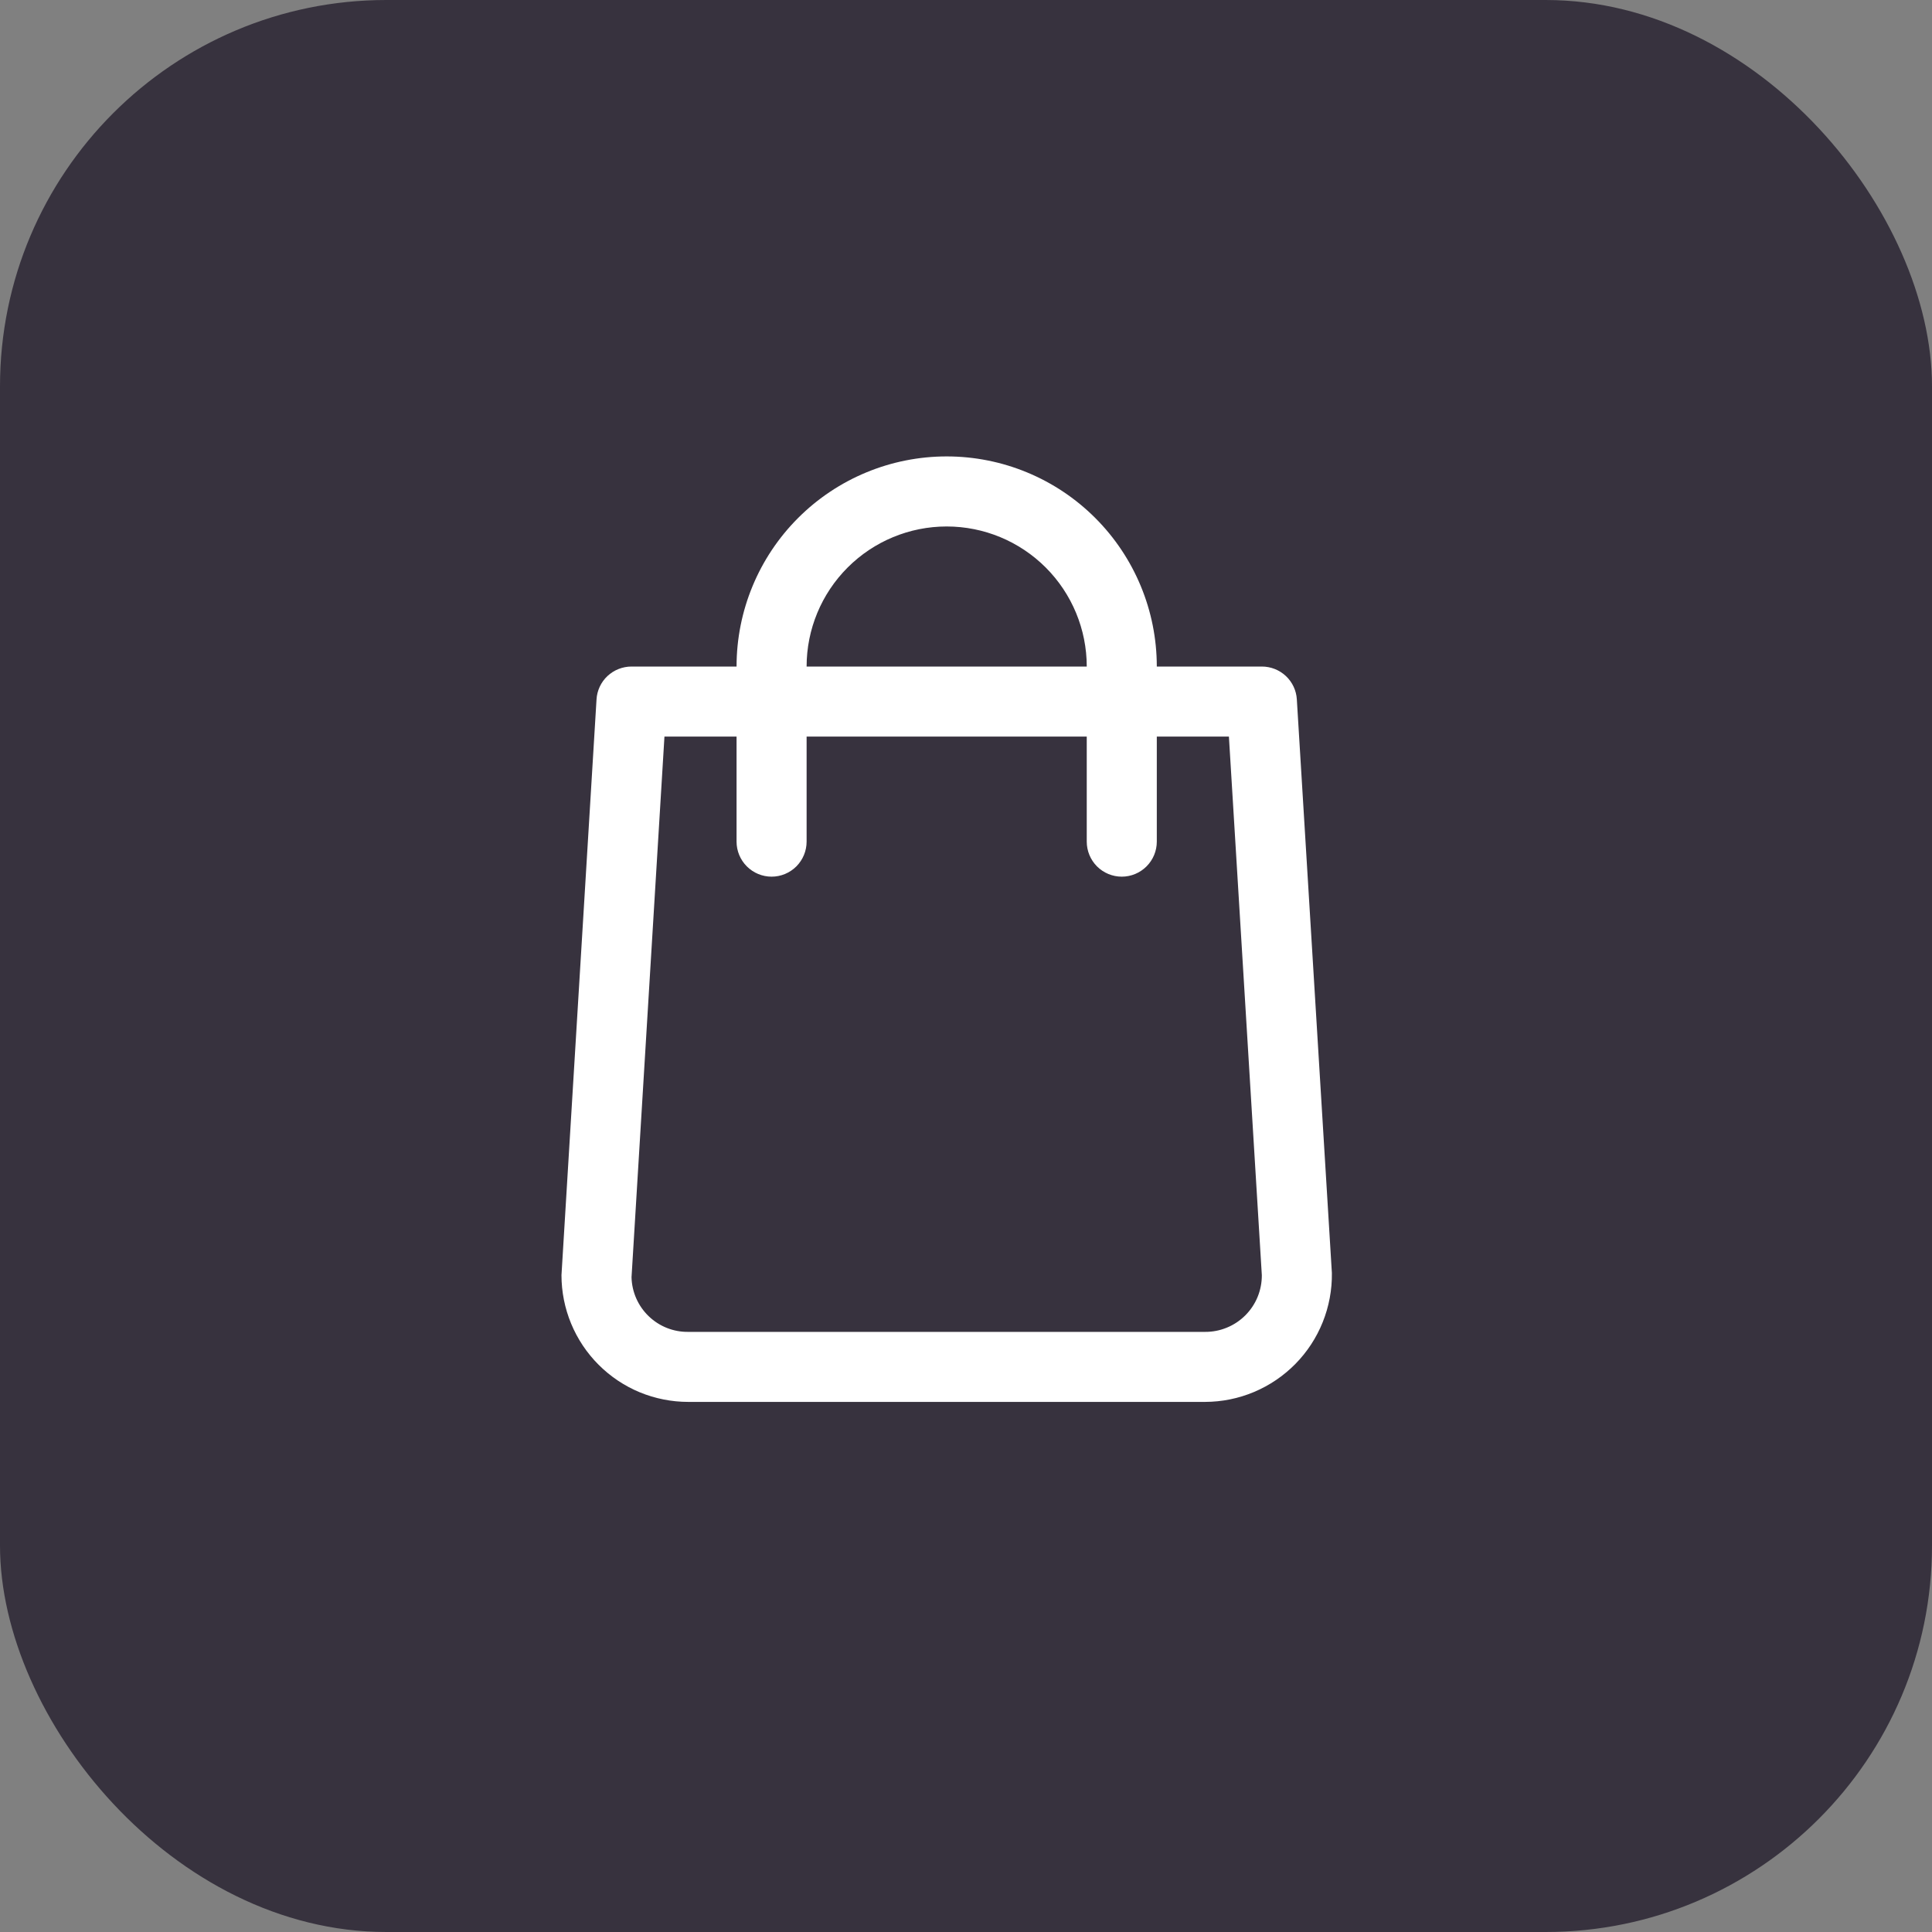<?xml version="1.0" encoding="UTF-8"?> <svg xmlns="http://www.w3.org/2000/svg" width="50" height="50" viewBox="0 0 50 50" fill="none"><rect x="0" y="0" width="50" height="50" fill="#808080" stroke="none"/><rect width="50" height="50" rx="10" fill="#37323E"></rect><path d="M33.562 18.102C33.549 17.871 33.447 17.654 33.279 17.496C33.11 17.338 32.888 17.25 32.656 17.25H29.938C29.938 15.808 29.365 14.425 28.345 13.405C27.325 12.385 25.942 11.812 24.5 11.812C23.058 11.812 21.675 12.385 20.655 13.405C19.635 14.425 19.062 15.808 19.062 17.25H16.344C16.113 17.25 15.89 17.338 15.721 17.496C15.553 17.654 15.451 17.871 15.438 18.102L14.531 33.001C14.531 33.431 14.616 33.858 14.781 34.256C14.946 34.654 15.188 35.016 15.492 35.32C15.797 35.625 16.158 35.867 16.556 36.032C16.954 36.196 17.381 36.281 17.812 36.281H31.188C31.623 36.28 32.054 36.193 32.455 36.024C32.856 35.855 33.219 35.609 33.525 35.298C33.83 34.988 34.07 34.621 34.232 34.217C34.394 33.813 34.475 33.381 34.469 32.946L33.562 18.102ZM24.5 13.625C25.461 13.625 26.383 14.007 27.063 14.687C27.743 15.367 28.125 16.289 28.125 17.25H20.875C20.875 16.289 21.257 15.367 21.937 14.687C22.617 14.007 23.539 13.625 24.5 13.625ZM31.188 34.469H17.812C17.43 34.474 17.062 34.328 16.788 34.063C16.513 33.799 16.353 33.436 16.344 33.055L17.196 19.062H19.062V21.781C19.062 22.022 19.158 22.252 19.328 22.422C19.498 22.592 19.728 22.688 19.969 22.688C20.209 22.688 20.44 22.592 20.61 22.422C20.779 22.252 20.875 22.022 20.875 21.781V19.062H28.125V21.781C28.125 22.022 28.221 22.252 28.39 22.422C28.56 22.592 28.791 22.688 29.031 22.688C29.272 22.688 29.502 22.592 29.672 22.422C29.842 22.252 29.938 22.022 29.938 21.781V19.062H31.804L32.656 33.001C32.657 33.194 32.62 33.385 32.547 33.564C32.474 33.742 32.365 33.905 32.229 34.041C32.092 34.178 31.93 34.286 31.751 34.359C31.573 34.433 31.381 34.47 31.188 34.469Z" fill="white"></path></svg> 